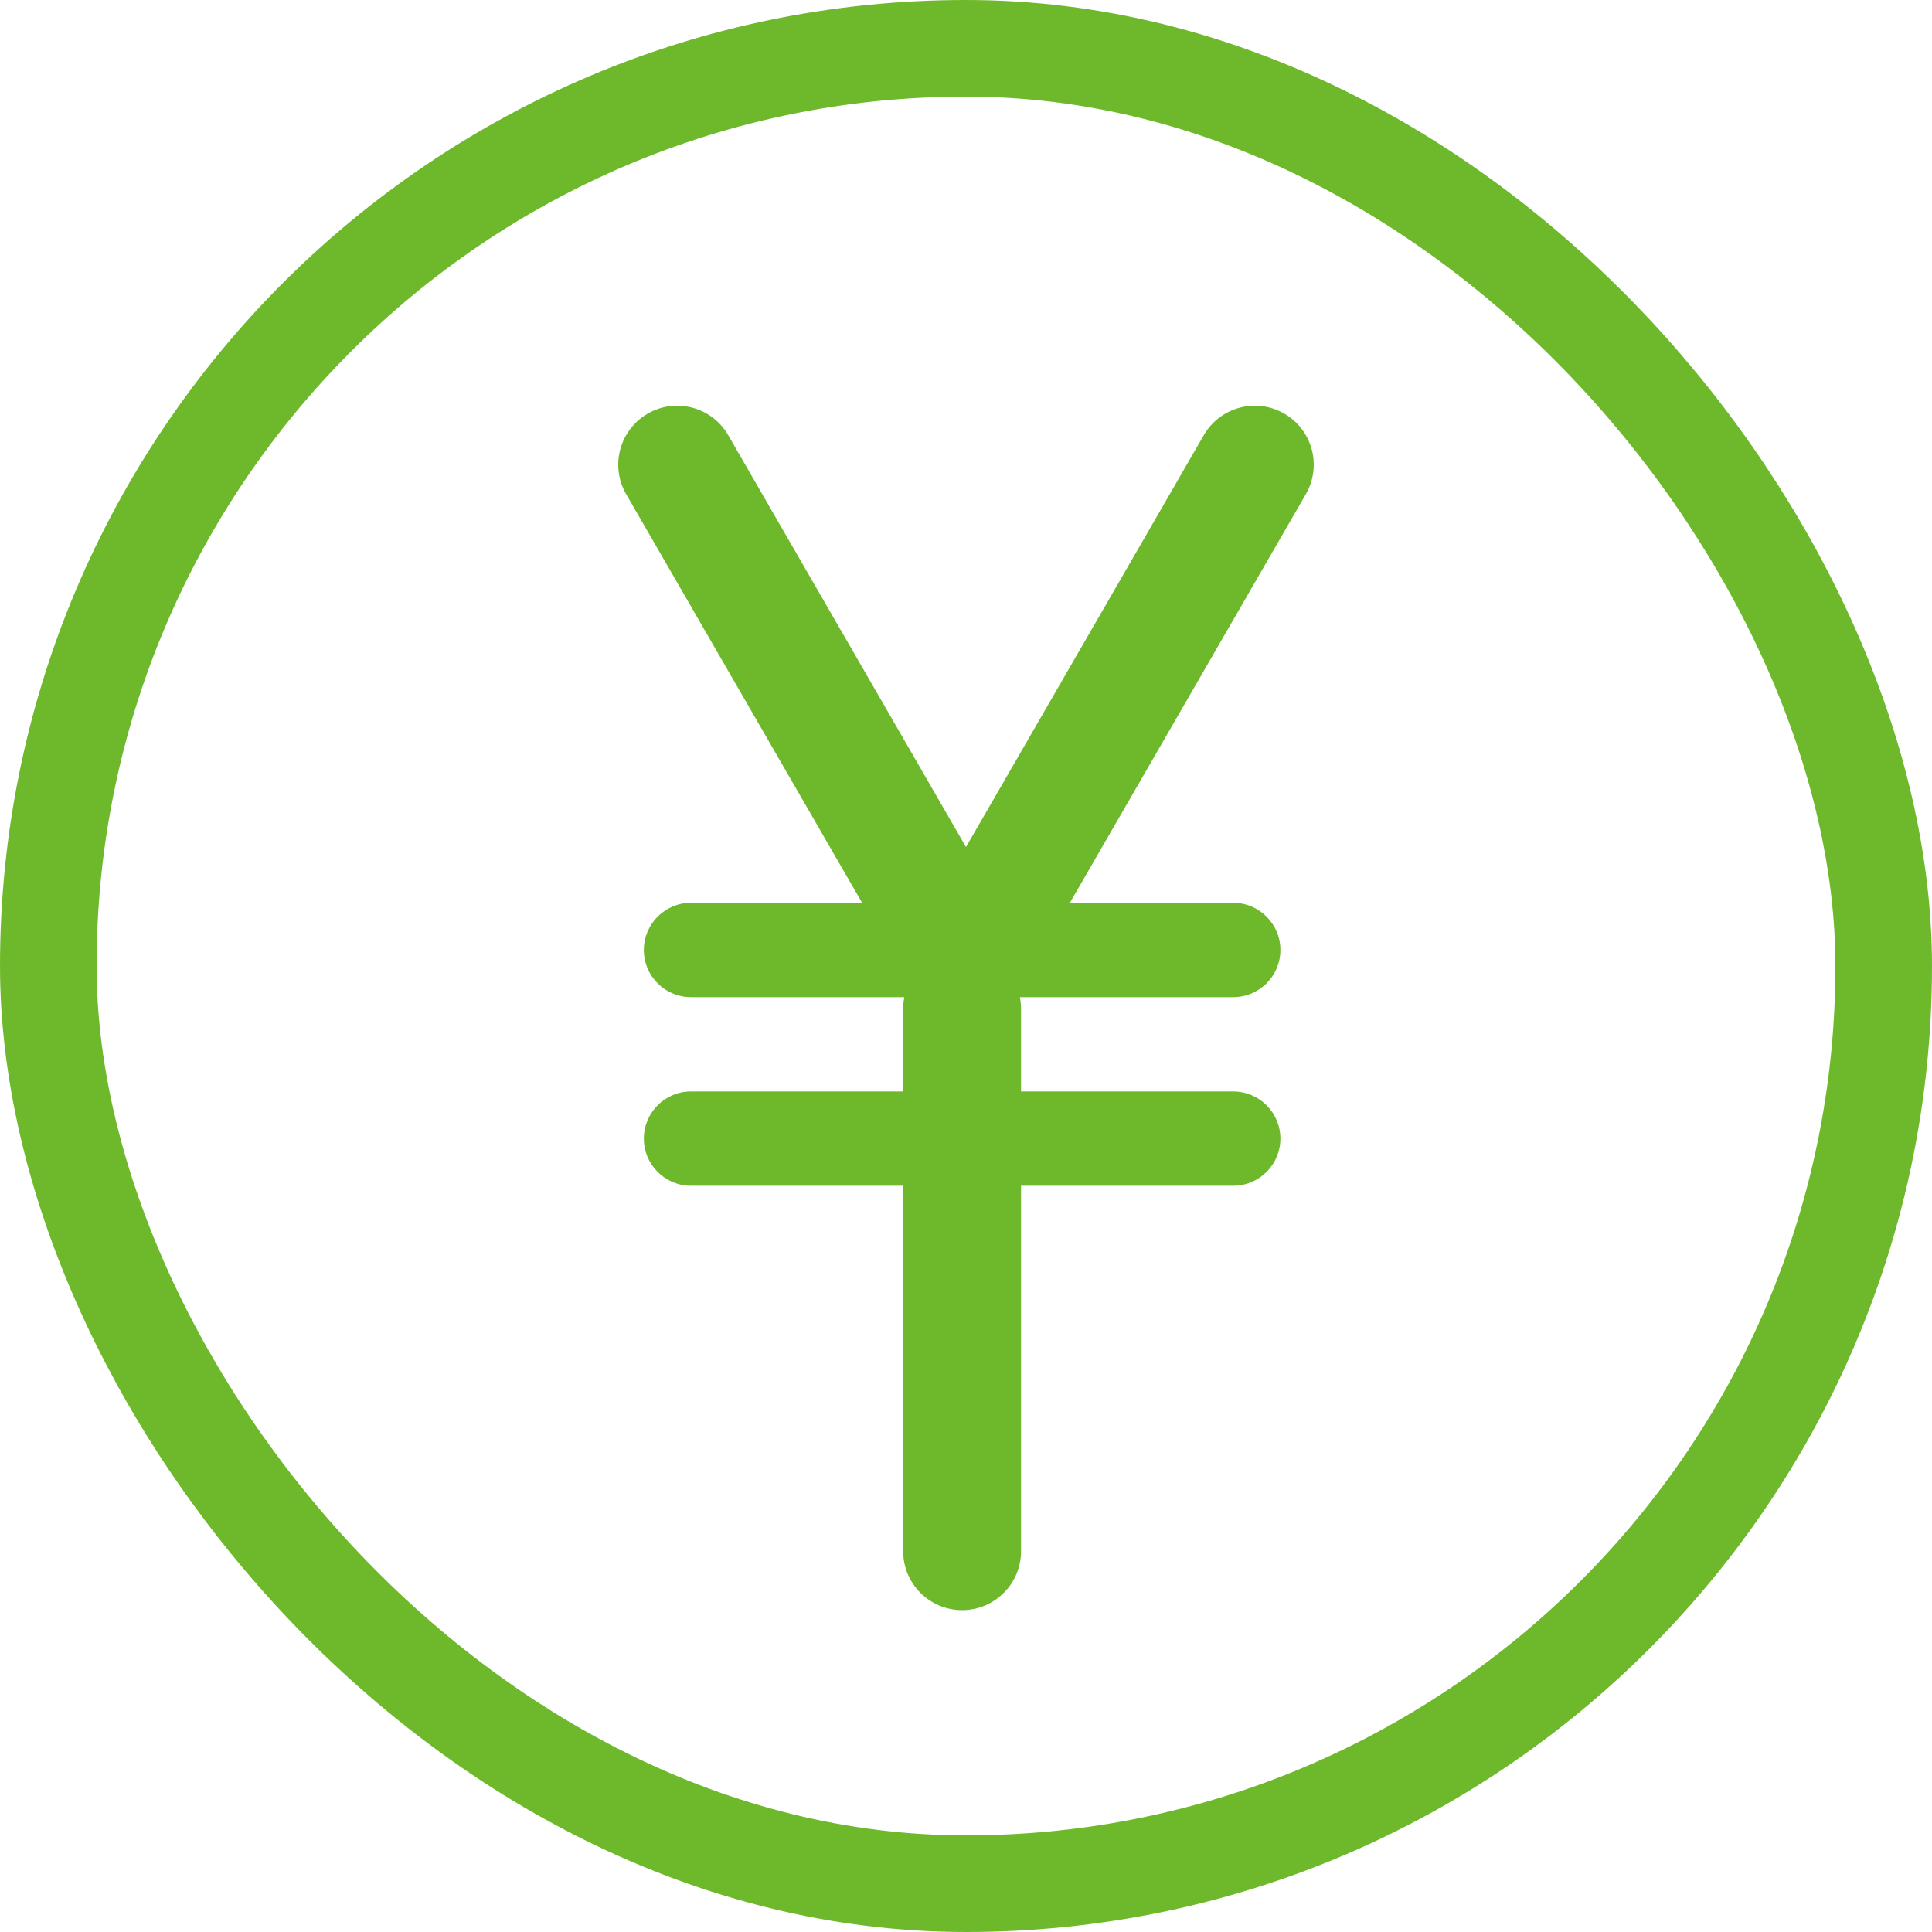 <svg width="100" height="100" viewBox="0 0 100 100" fill="none" xmlns="http://www.w3.org/2000/svg">
<rect width="100" height="100" fill="white"/>
<rect x="2.5" y="2.5" width="95" height="95" rx="47.5" stroke="#6EB92B" stroke-width="5"/>
<path fill-rule="evenodd" clip-rule="evenodd" d="M66.474 21.409C65.015 20.567 63.149 21.067 62.307 22.526L50 43.842L37.693 22.526C36.851 21.067 34.985 20.567 33.526 21.409C32.067 22.252 31.567 24.117 32.409 25.577L44.622 46.73H35.765C34.417 46.73 33.325 47.823 33.325 49.171C33.325 50.519 34.417 51.612 35.765 51.612H46.809C46.769 51.809 46.748 52.013 46.748 52.222V56.493H35.765C34.417 56.493 33.325 57.586 33.325 58.934C33.325 60.281 34.417 61.374 35.765 61.374H46.748V80.289C46.748 81.974 48.114 83.34 49.798 83.34C51.483 83.34 52.849 81.974 52.849 80.289V61.374H63.832C65.18 61.374 66.273 60.281 66.273 58.934C66.273 57.586 65.18 56.493 63.832 56.493H52.849V52.222C52.849 52.013 52.828 51.809 52.788 51.612H63.832C65.18 51.612 66.273 50.519 66.273 49.171C66.273 47.823 65.18 46.73 63.832 46.73H55.377L67.591 25.577C68.433 24.117 67.933 22.252 66.474 21.409Z" fill="#6EB92B"/>
</svg>
